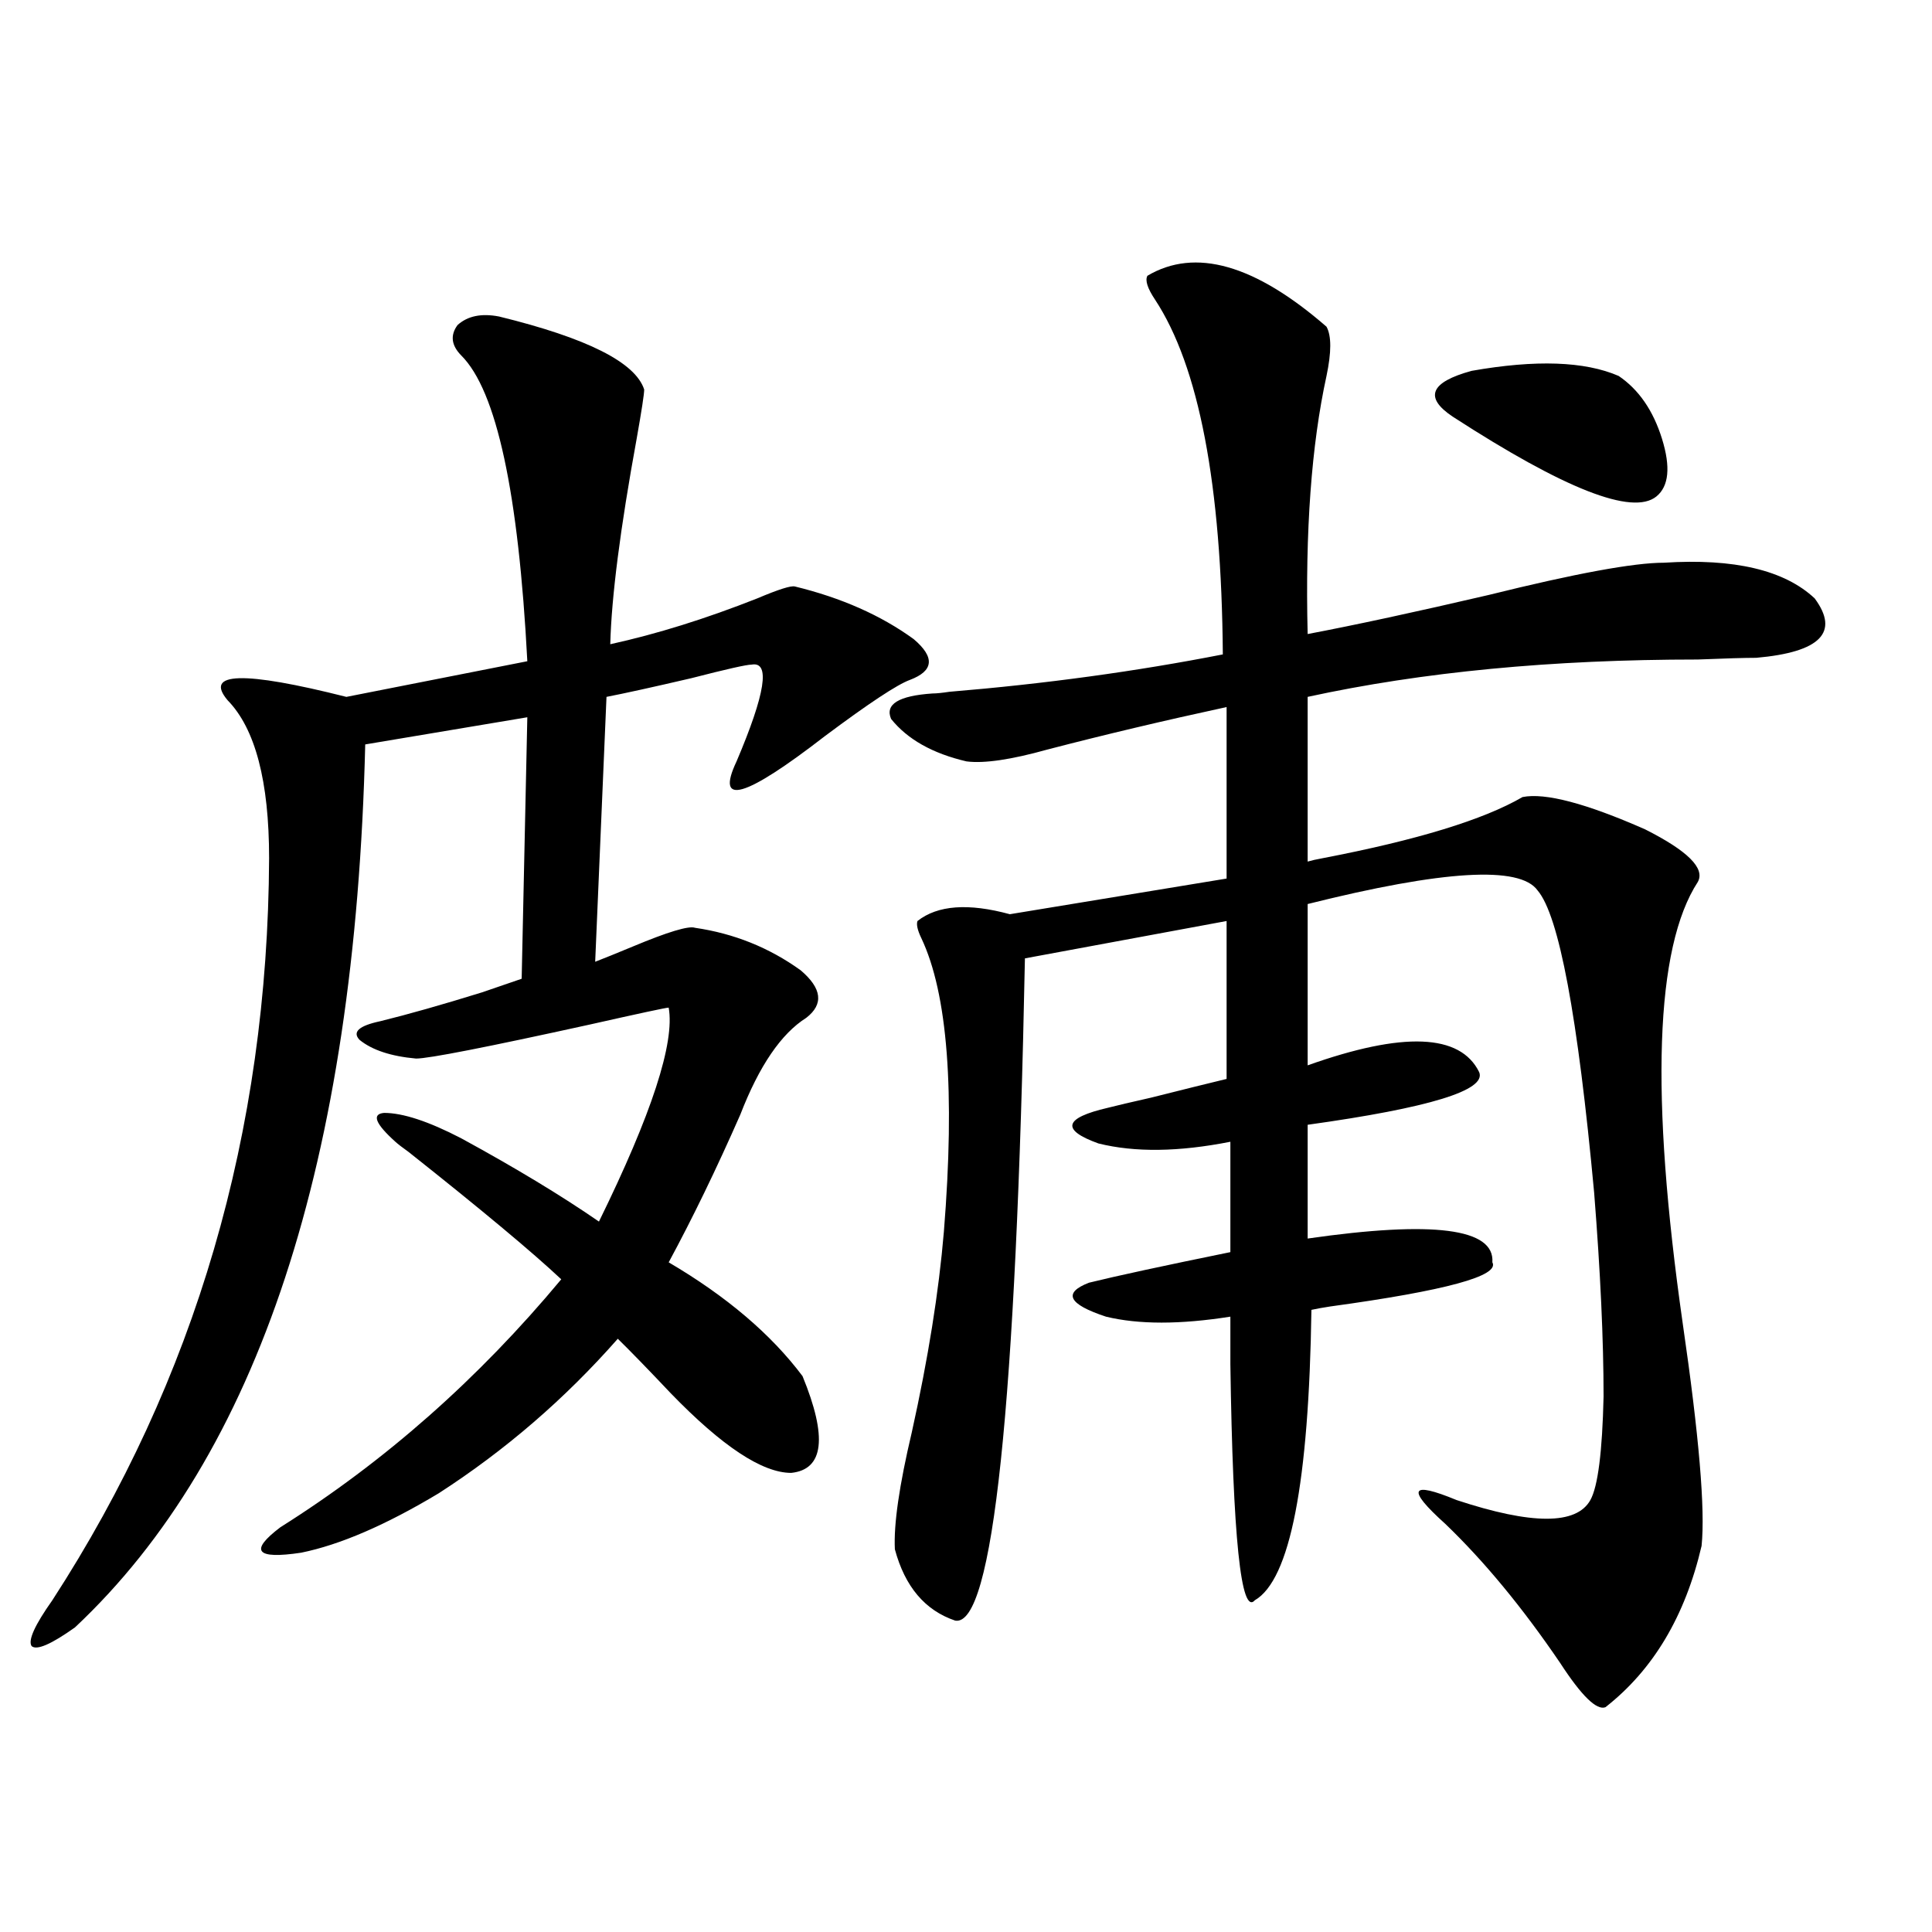 <?xml version="1.0" encoding="utf-8"?>
<!-- Generator: Adobe Illustrator 16.0.0, SVG Export Plug-In . SVG Version: 6.00 Build 0)  -->
<!DOCTYPE svg PUBLIC "-//W3C//DTD SVG 1.1//EN" "http://www.w3.org/Graphics/SVG/1.1/DTD/svg11.dtd">
<svg version="1.1" id="图层_1" xmlns="http://www.w3.org/2000/svg" xmlns:xlink="http://www.w3.org/1999/xlink" x="0px" y="0px"
	 width="1000px" height="1000px" viewBox="0 0 1000 1000" enable-background="new 0 0 1000 1000" xml:space="preserve">
<path d="M258.311,163.824c45.518,11.137,70.563,23.73,75.12,37.793c0,2.348-1.311,10.849-3.902,25.488
	c-8.46,46.294-13.018,81.738-13.658,106.348c24.055-5.273,49.42-13.184,76.096-23.73c11.052-4.683,17.561-6.729,19.512-6.152
	c24.055,5.864,44.542,14.941,61.462,27.246c11.052,9.38,10.396,16.411-1.951,21.094c-6.509,2.349-21.143,12.017-43.901,29.004
	c-41.63,32.231-56.919,36.626-45.853,13.184c14.954-35.156,17.561-51.855,7.805-50.098c-2.606,0-13.018,2.349-31.219,7.031
	c-20.167,4.696-34.801,7.91-43.901,9.668l-5.854,137.109c4.543-1.758,11.052-4.395,19.512-7.91
	c18.201-7.608,28.933-10.835,32.194-9.668c20.152,2.938,38.368,10.259,54.633,21.973c11.052,9.38,12.027,17.578,2.927,24.609
	c-13.018,8.212-24.39,24.911-34.146,50.098c-12.362,28.125-24.725,53.613-37.072,76.465c29.908,17.578,53.002,37.216,69.267,58.887
	c13.003,31.641,11.052,48.34-5.854,50.098c-14.969,0-35.776-13.761-62.438-41.309c-11.066-11.714-20.167-21.094-27.316-28.125
	c-27.316,31.063-58.215,57.72-92.681,79.98c-27.316,16.411-51.065,26.669-71.218,30.762c-23.414,3.516-26.996-0.879-10.731-13.184
	c53.978-33.976,102.437-76.753,145.362-128.32c-14.969-14.063-41.31-36.035-79.022-65.918c-3.262-2.335-5.533-4.093-6.829-5.273
	c-10.411-9.366-12.362-14.351-5.854-14.941c9.756,0,23.079,4.395,39.999,13.184c27.957,15.243,51.706,29.595,71.218,43.066
	c27.316-55.659,39.344-92.573,36.097-110.742c-1.311,0-14.969,2.938-40.975,8.789c-53.337,11.728-83.26,17.578-89.754,17.578
	c-13.018-1.167-22.773-4.395-29.268-9.668c-3.902-4.093-0.335-7.319,10.731-9.668c14.299-3.516,31.859-8.487,52.682-14.941
	c8.445-2.925,15.274-5.273,20.487-7.031l2.927-135.352l-83.9,14.063c-5.213,215.634-55.288,367.974-150.24,457.031
	c-12.362,8.789-19.847,12.003-22.438,9.668c-1.951-2.938,1.616-10.849,10.731-23.73c74.145-114.258,111.537-242.276,112.192-384.082
	c0-39.839-7.164-67.085-21.463-81.738c-12.362-14.64,8.125-15.229,61.462-1.758l93.656-18.457
	c-4.558-87.301-15.944-140.035-34.146-158.203c-5.213-5.273-5.854-10.547-1.951-15.82
	C242.046,163.535,249.195,162.066,258.311,163.824z M593.912,142.73c24.71-14.64,55.608-5.851,92.681,26.367
	c2.592,4.696,2.592,13.184,0,25.488c-7.805,35.746-11.066,80.282-9.756,133.594c24.71-4.683,55.929-11.426,93.656-20.215
	c44.877-11.124,75.12-16.699,90.729-16.699c36.417-2.335,62.438,3.817,78.047,18.457c13.003,17.578,2.927,27.837-30.243,30.762
	c-5.854,0-15.944,0.302-30.243,0.879c-75.455,0-142.771,6.454-201.946,19.336v85.254c1.951-0.577,4.543-1.167,7.805-1.758
	c48.779-9.366,83.245-19.913,103.412-31.641c11.707-2.335,32.835,3.228,63.413,16.699c22.104,11.138,31.219,20.215,27.316,27.246
	c-22.118,33.989-24.725,110.165-7.805,228.516c8.445,58.008,11.707,96.392,9.756,115.137c-8.46,36.323-25.045,64.16-49.755,83.496
	c-4.558,1.758-12.362-5.864-23.414-22.852c-19.512-28.716-39.358-52.734-59.511-72.07c-20.167-18.155-18.216-22.261,5.854-12.305
	c39.023,12.896,62.103,12.896,69.267,0c3.902-7.031,6.174-24.897,6.829-53.613c0-29.292-1.631-64.448-4.878-105.469
	c-8.46-91.406-18.216-143.55-29.268-156.445c-9.115-12.882-48.779-10.547-119.021,7.031v83.496
	c49.42-17.578,79.022-16.397,88.778,3.516c3.902,9.38-25.7,18.457-88.778,27.246v58.887c65.029-9.366,96.903-5.273,95.607,12.305
	c3.902,7.031-24.069,14.653-83.9,22.852c-3.902,0.591-7.164,1.181-9.756,1.758c-1.311,89.648-11.066,139.746-29.268,150.293
	c-7.164,8.198-11.387-32.52-12.683-122.168c0-10.547,0-18.745,0-24.609c-26.021,4.106-47.483,4.106-64.389,0
	c-19.512-6.44-22.438-12.305-8.78-17.578c14.299-3.516,38.688-8.789,73.169-15.82v-57.129c-26.676,5.273-49.435,5.575-68.291,0.879
	c-19.512-7.031-17.896-13.184,4.878-18.457c4.543-1.167,12.027-2.925,22.438-5.273c16.25-4.093,29.268-7.319,39.023-9.668v-81.738
	l-104.388,19.336c-4.558,232.031-16.585,346.289-36.097,342.773c-15.609-5.273-26.021-17.578-31.219-36.914
	c-0.655-12.882,2.271-33.097,8.78-60.645c8.445-38.081,13.979-72.647,16.585-103.711c5.854-72.647,1.951-123.335-11.707-152.051
	c-1.951-4.093-2.606-7.031-1.951-8.789c10.396-8.198,26.341-9.366,47.804-3.516l112.192-18.457v-88.77
	c-32.529,7.031-63.413,14.364-92.681,21.973c-18.871,5.273-32.85,7.333-41.95,6.152c-17.561-4.093-30.578-11.426-39.023-21.973
	c-3.262-7.608,3.902-12.003,21.463-13.184c1.951,0,4.878-0.288,8.78-0.879c49.42-4.093,96.583-10.547,141.46-19.336
	c-0.655-87.891-12.362-149.112-35.121-183.691C593.912,149.185,592.602,145.078,593.912,142.73z M837.809,194.586
	c10.396,7.031,17.881,17.88,22.438,32.52c4.543,14.652,3.567,24.609-2.927,29.883c-12.362,9.97-47.483-3.805-105.363-41.309
	c-14.969-9.957-11.707-17.867,9.756-23.73C794.883,186.099,820.248,186.978,837.809,194.586z"/>
</svg>
